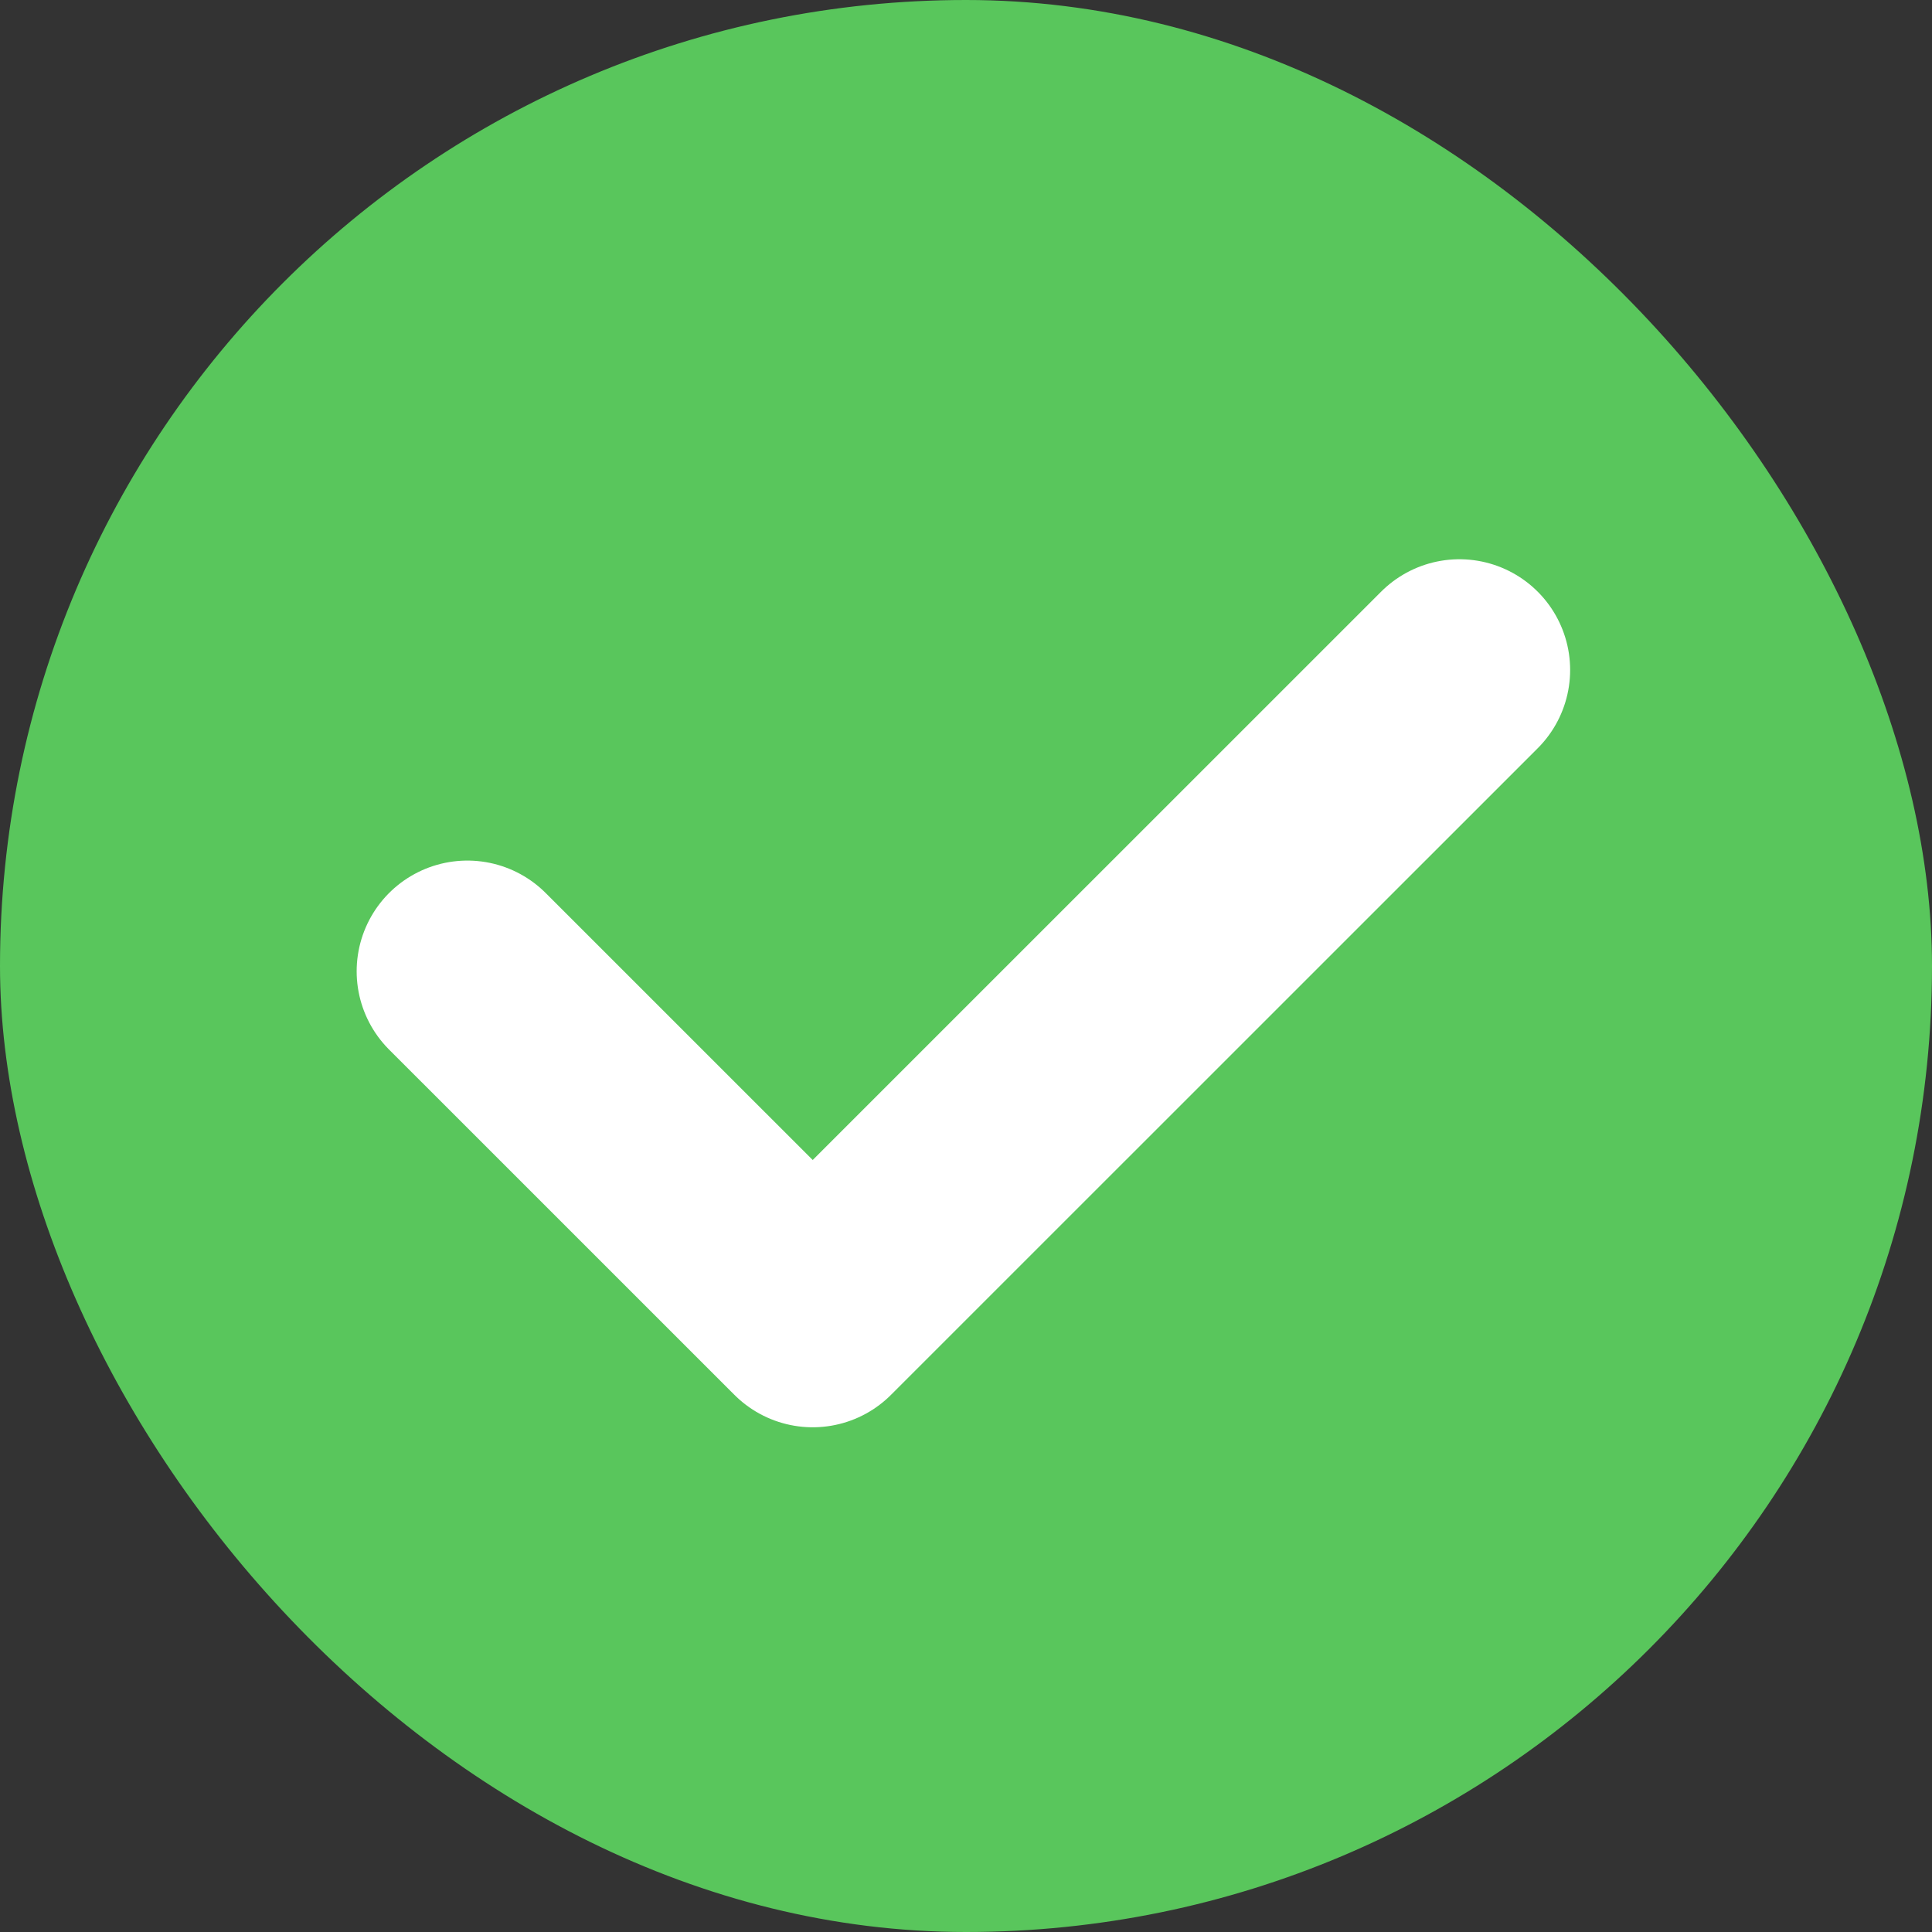 <?xml version="1.0" encoding="UTF-8"?> <svg xmlns="http://www.w3.org/2000/svg" width="416" height="416" viewBox="0 0 416 416" fill="none"><rect x="0" y="0" width="416" height="416" fill="#333333" stroke="none"/><rect width="416" height="416" rx="208" fill="#59C65C"></rect><path d="M100.637 209.14L174.993 283.484L314.243 144.258" stroke="white" stroke-width="47.68" stroke-linecap="round" stroke-linejoin="round"></path></svg> 